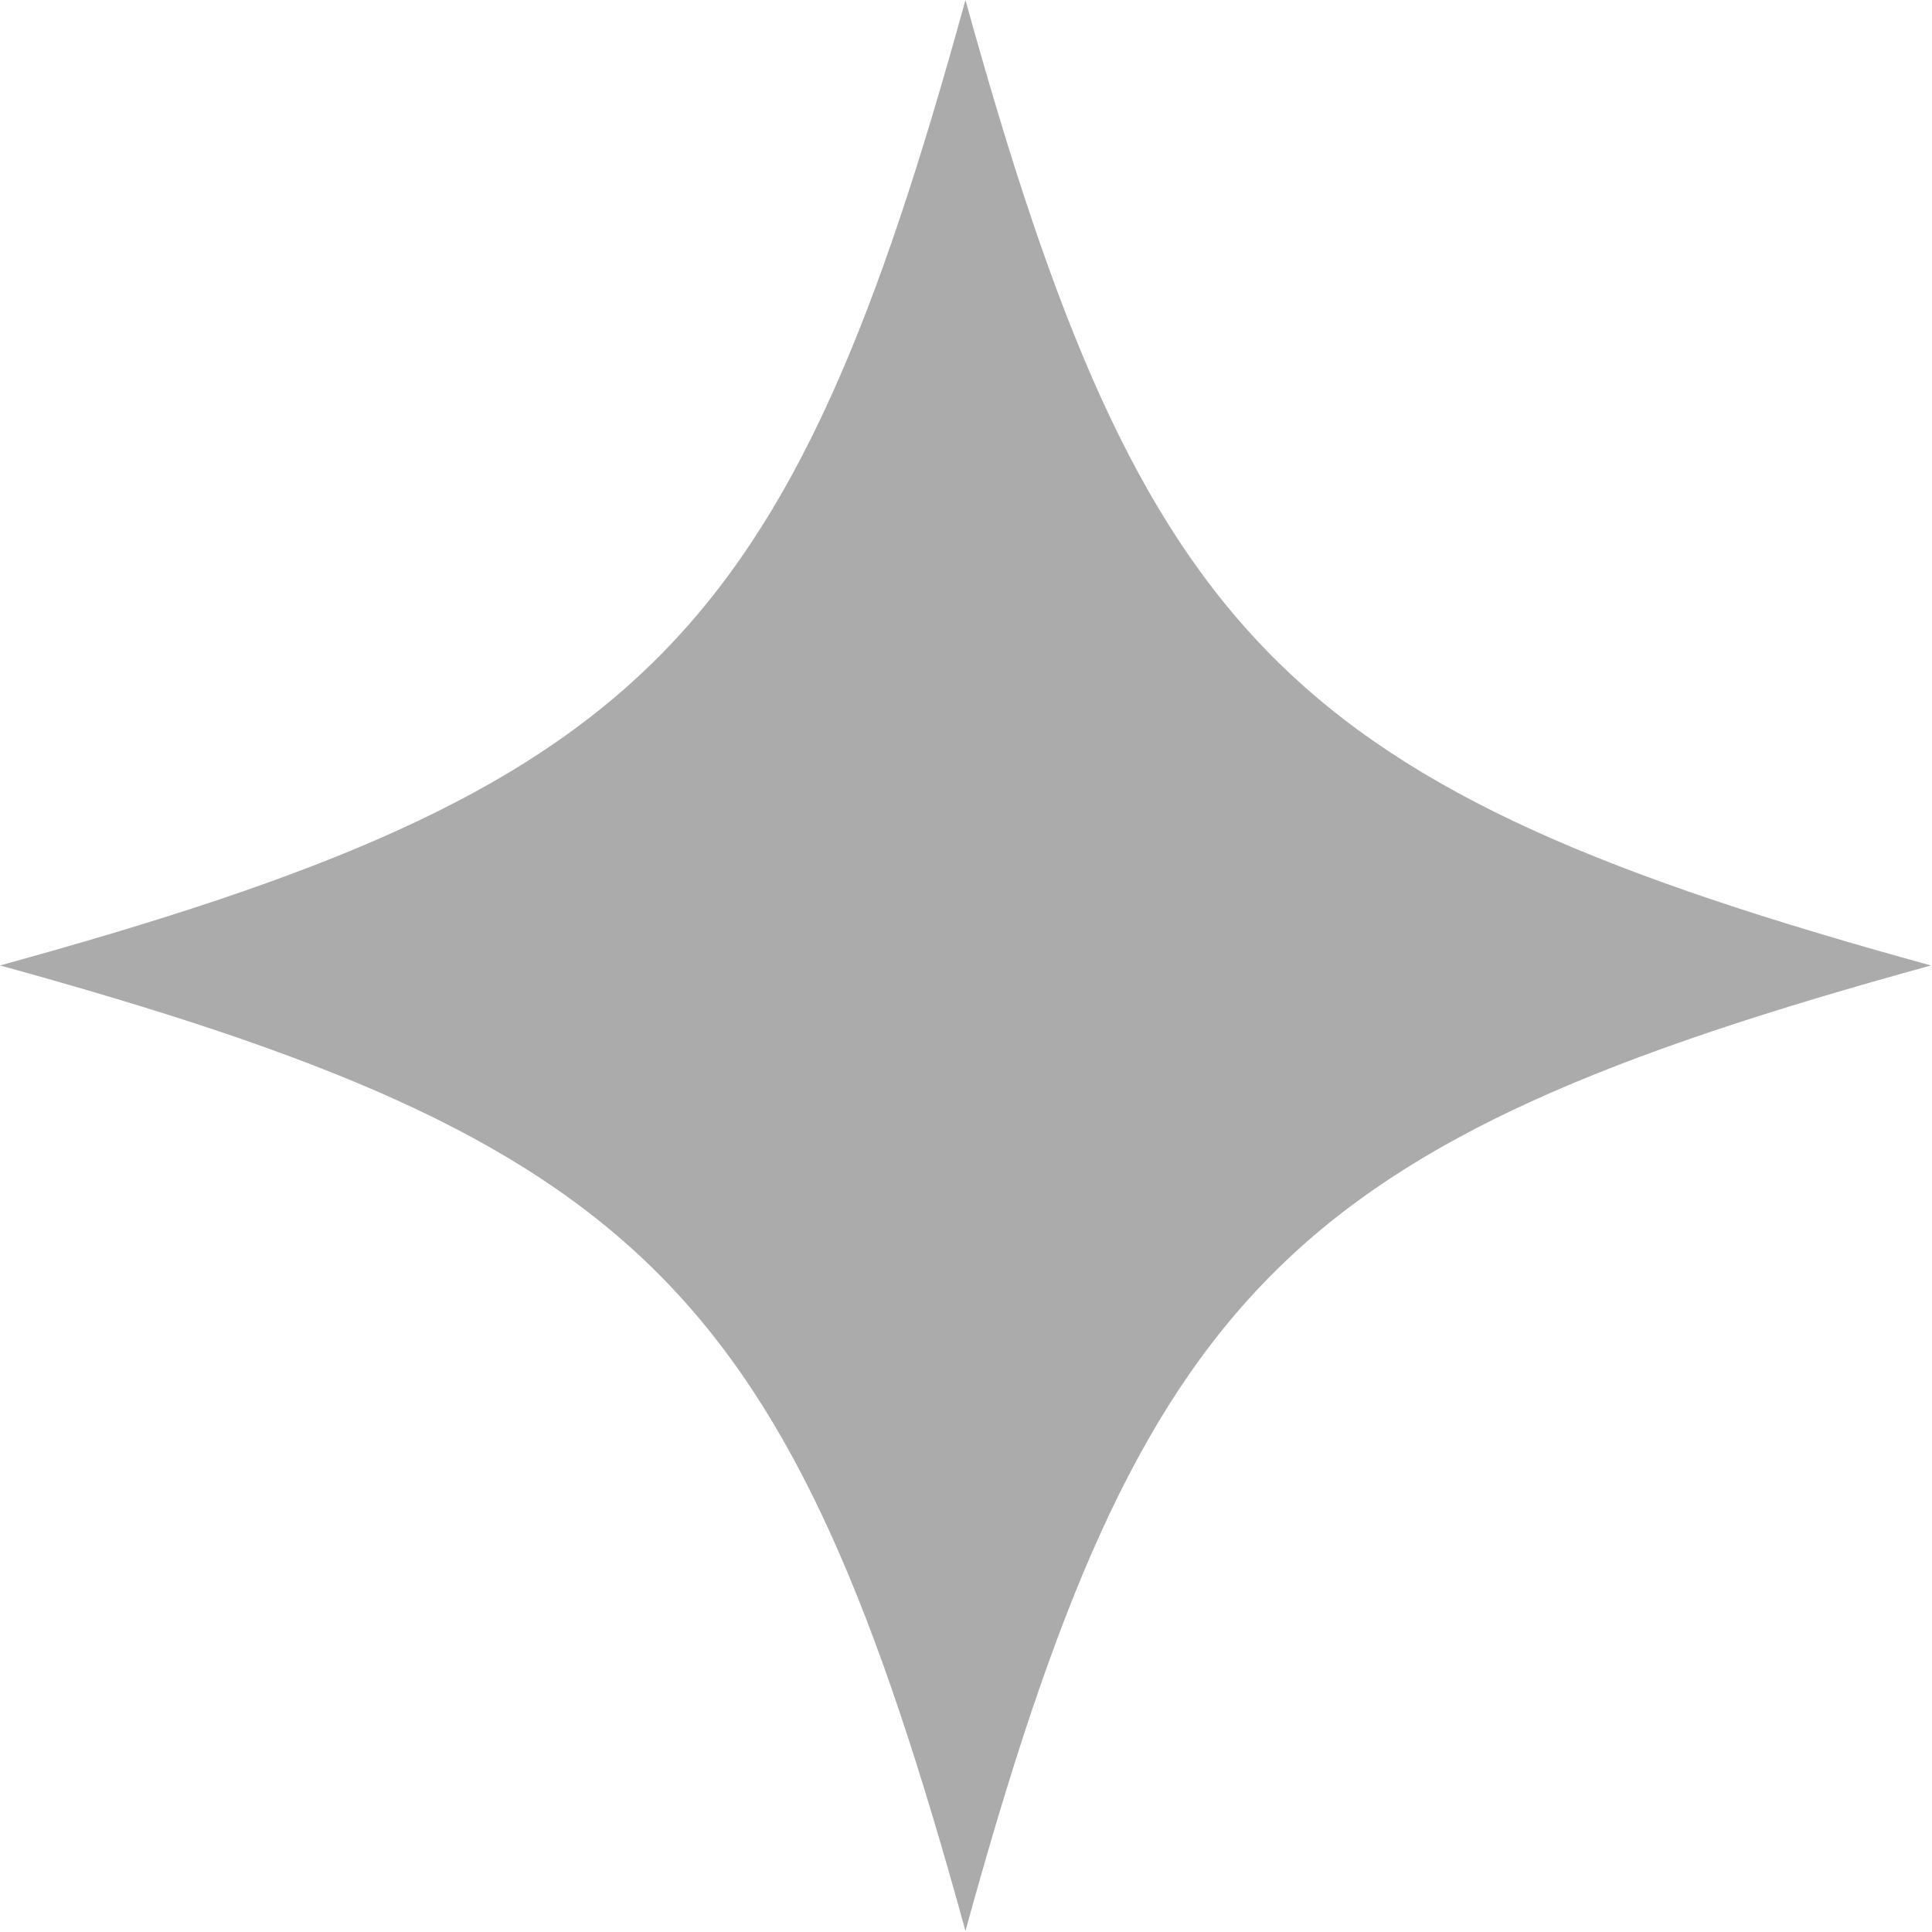 <svg id="レイヤー_1" data-name="レイヤー 1" xmlns="http://www.w3.org/2000/svg" viewBox="0 0 18.01 18.01"><defs><style>.cls-1{fill:#2e2e2e;fill-rule:evenodd;isolation:isolate;opacity:0.4;}</style></defs><path class="cls-1" d="M18,9c-6,1.65-7.35,3-9,9-1.65-6-3-7.35-9-9C6,7.35,7.35,6,9,0,10.66,6,12,7.35,18,9Z"/></svg>